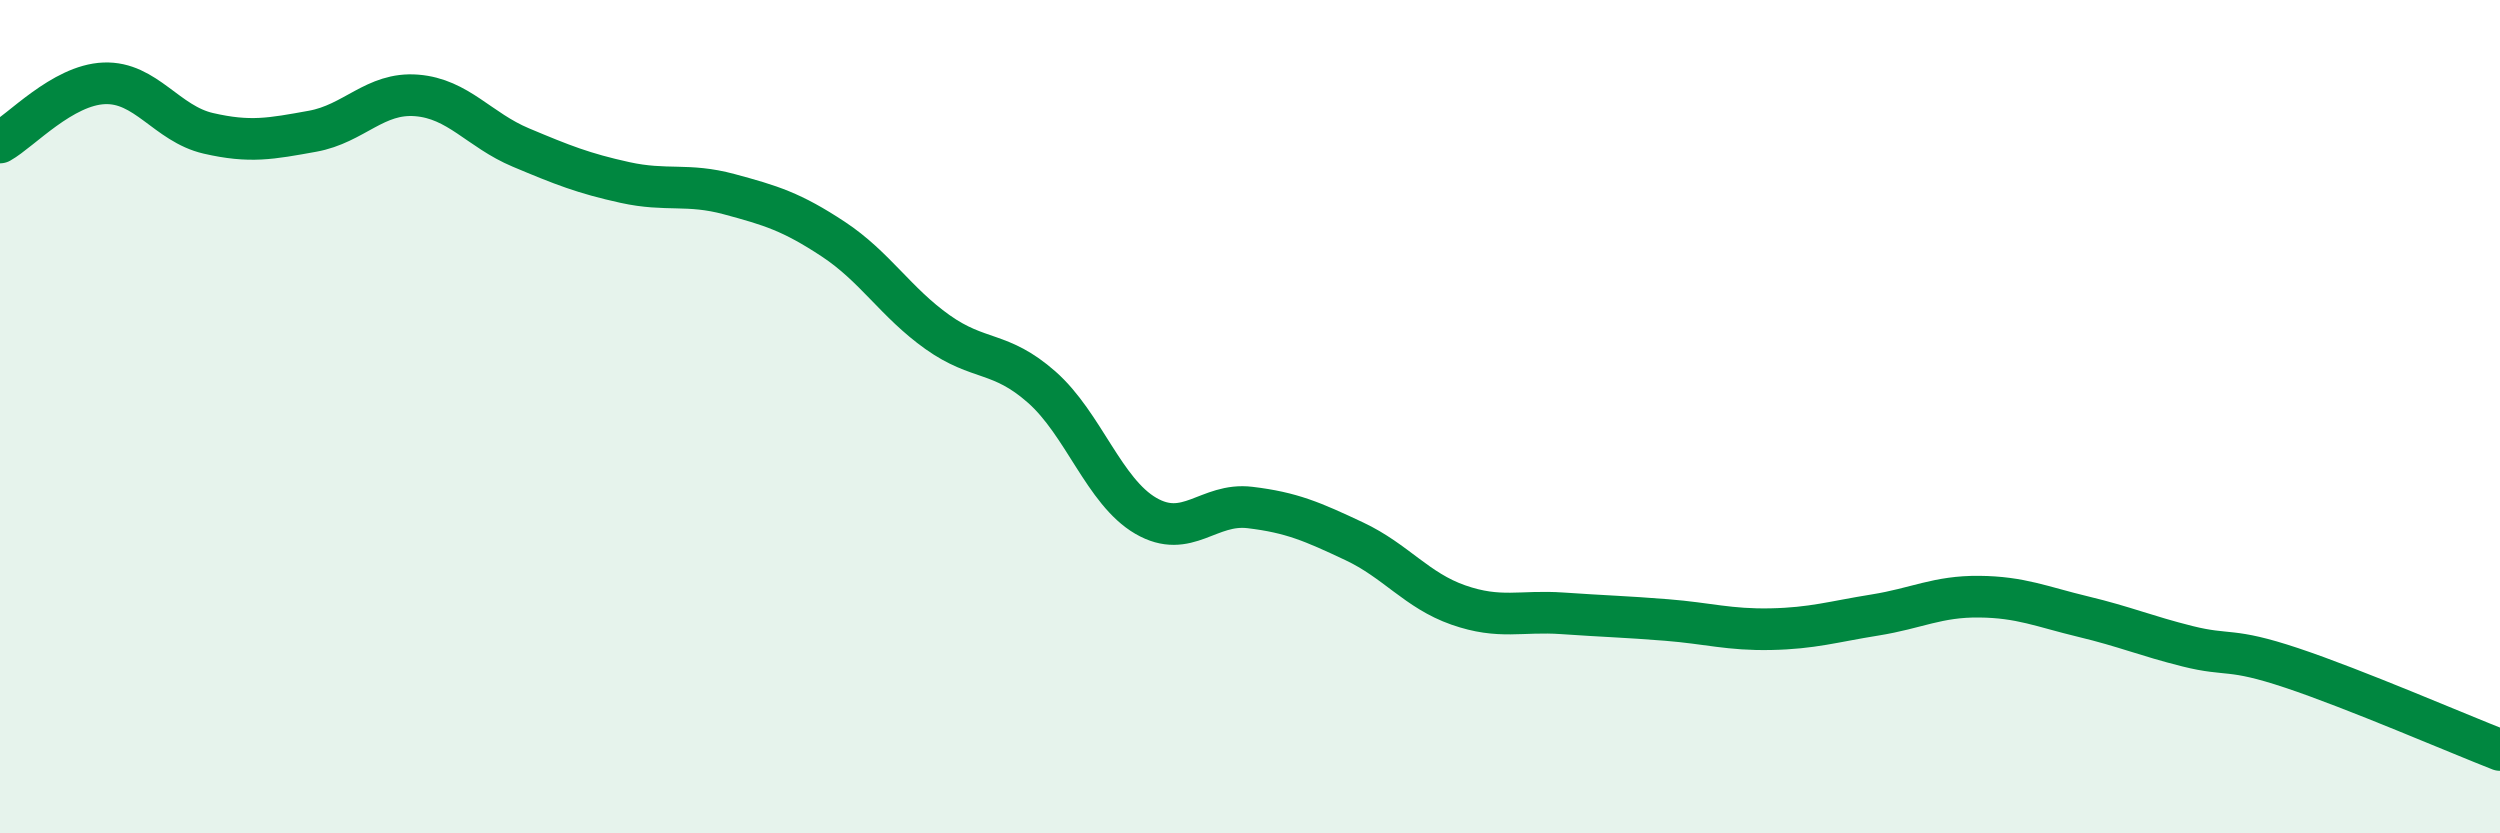 
    <svg width="60" height="20" viewBox="0 0 60 20" xmlns="http://www.w3.org/2000/svg">
      <path
        d="M 0,3.42 C 0.5,3.14 1.5,2.04 2.5,2 C 3.5,1.96 4,2.97 5,3.2 C 6,3.43 6.5,3.33 7.5,3.15 C 8.5,2.97 9,2.21 10,2.29 C 11,2.37 11.5,3.12 12.5,3.54 C 13.5,3.96 14,4.16 15,4.38 C 16,4.6 16.5,4.39 17.5,4.66 C 18.5,4.93 19,5.08 20,5.74 C 21,6.4 21.5,7.26 22.5,7.97 C 23.5,8.68 24,8.41 25,9.29 C 26,10.17 26.5,11.8 27.5,12.38 C 28.5,12.96 29,12.06 30,12.18 C 31,12.3 31.5,12.52 32.5,12.99 C 33.5,13.46 34,14.17 35,14.52 C 36,14.87 36.5,14.65 37.5,14.72 C 38.5,14.79 39,14.8 40,14.88 C 41,14.96 41.5,15.12 42.5,15.1 C 43.5,15.08 44,14.92 45,14.76 C 46,14.6 46.5,14.31 47.5,14.32 C 48.5,14.33 49,14.56 50,14.8 C 51,15.04 51.5,15.26 52.5,15.51 C 53.5,15.76 53.5,15.53 55,16.03 C 56.5,16.53 59,17.61 60,18L60 20L0 20Z"
        fill="#008740"
        opacity="0.1"
        stroke-linecap="round"
        stroke-linejoin="round"
      />
      <path
        d="M 0,3.42 C 0.5,3.14 1.5,2.04 2.5,2 C 3.5,1.96 4,2.97 5,3.2 C 6,3.43 6.5,3.33 7.5,3.15 C 8.5,2.97 9,2.21 10,2.29 C 11,2.37 11.5,3.12 12.5,3.54 C 13.5,3.96 14,4.16 15,4.38 C 16,4.6 16.5,4.39 17.5,4.66 C 18.5,4.93 19,5.08 20,5.74 C 21,6.4 21.5,7.26 22.5,7.97 C 23.5,8.68 24,8.41 25,9.29 C 26,10.17 26.5,11.8 27.5,12.38 C 28.5,12.96 29,12.06 30,12.18 C 31,12.3 31.5,12.52 32.5,12.99 C 33.5,13.46 34,14.17 35,14.52 C 36,14.87 36.5,14.65 37.5,14.72 C 38.5,14.79 39,14.8 40,14.88 C 41,14.96 41.5,15.12 42.5,15.1 C 43.5,15.08 44,14.92 45,14.76 C 46,14.6 46.5,14.31 47.5,14.32 C 48.5,14.33 49,14.56 50,14.8 C 51,15.04 51.5,15.26 52.5,15.51 C 53.5,15.76 53.5,15.53 55,16.03 C 56.5,16.53 59,17.61 60,18"
        stroke="#008740"
        stroke-width="1"
        fill="none"
        stroke-linecap="round"
        stroke-linejoin="round"
      />
    </svg>
  